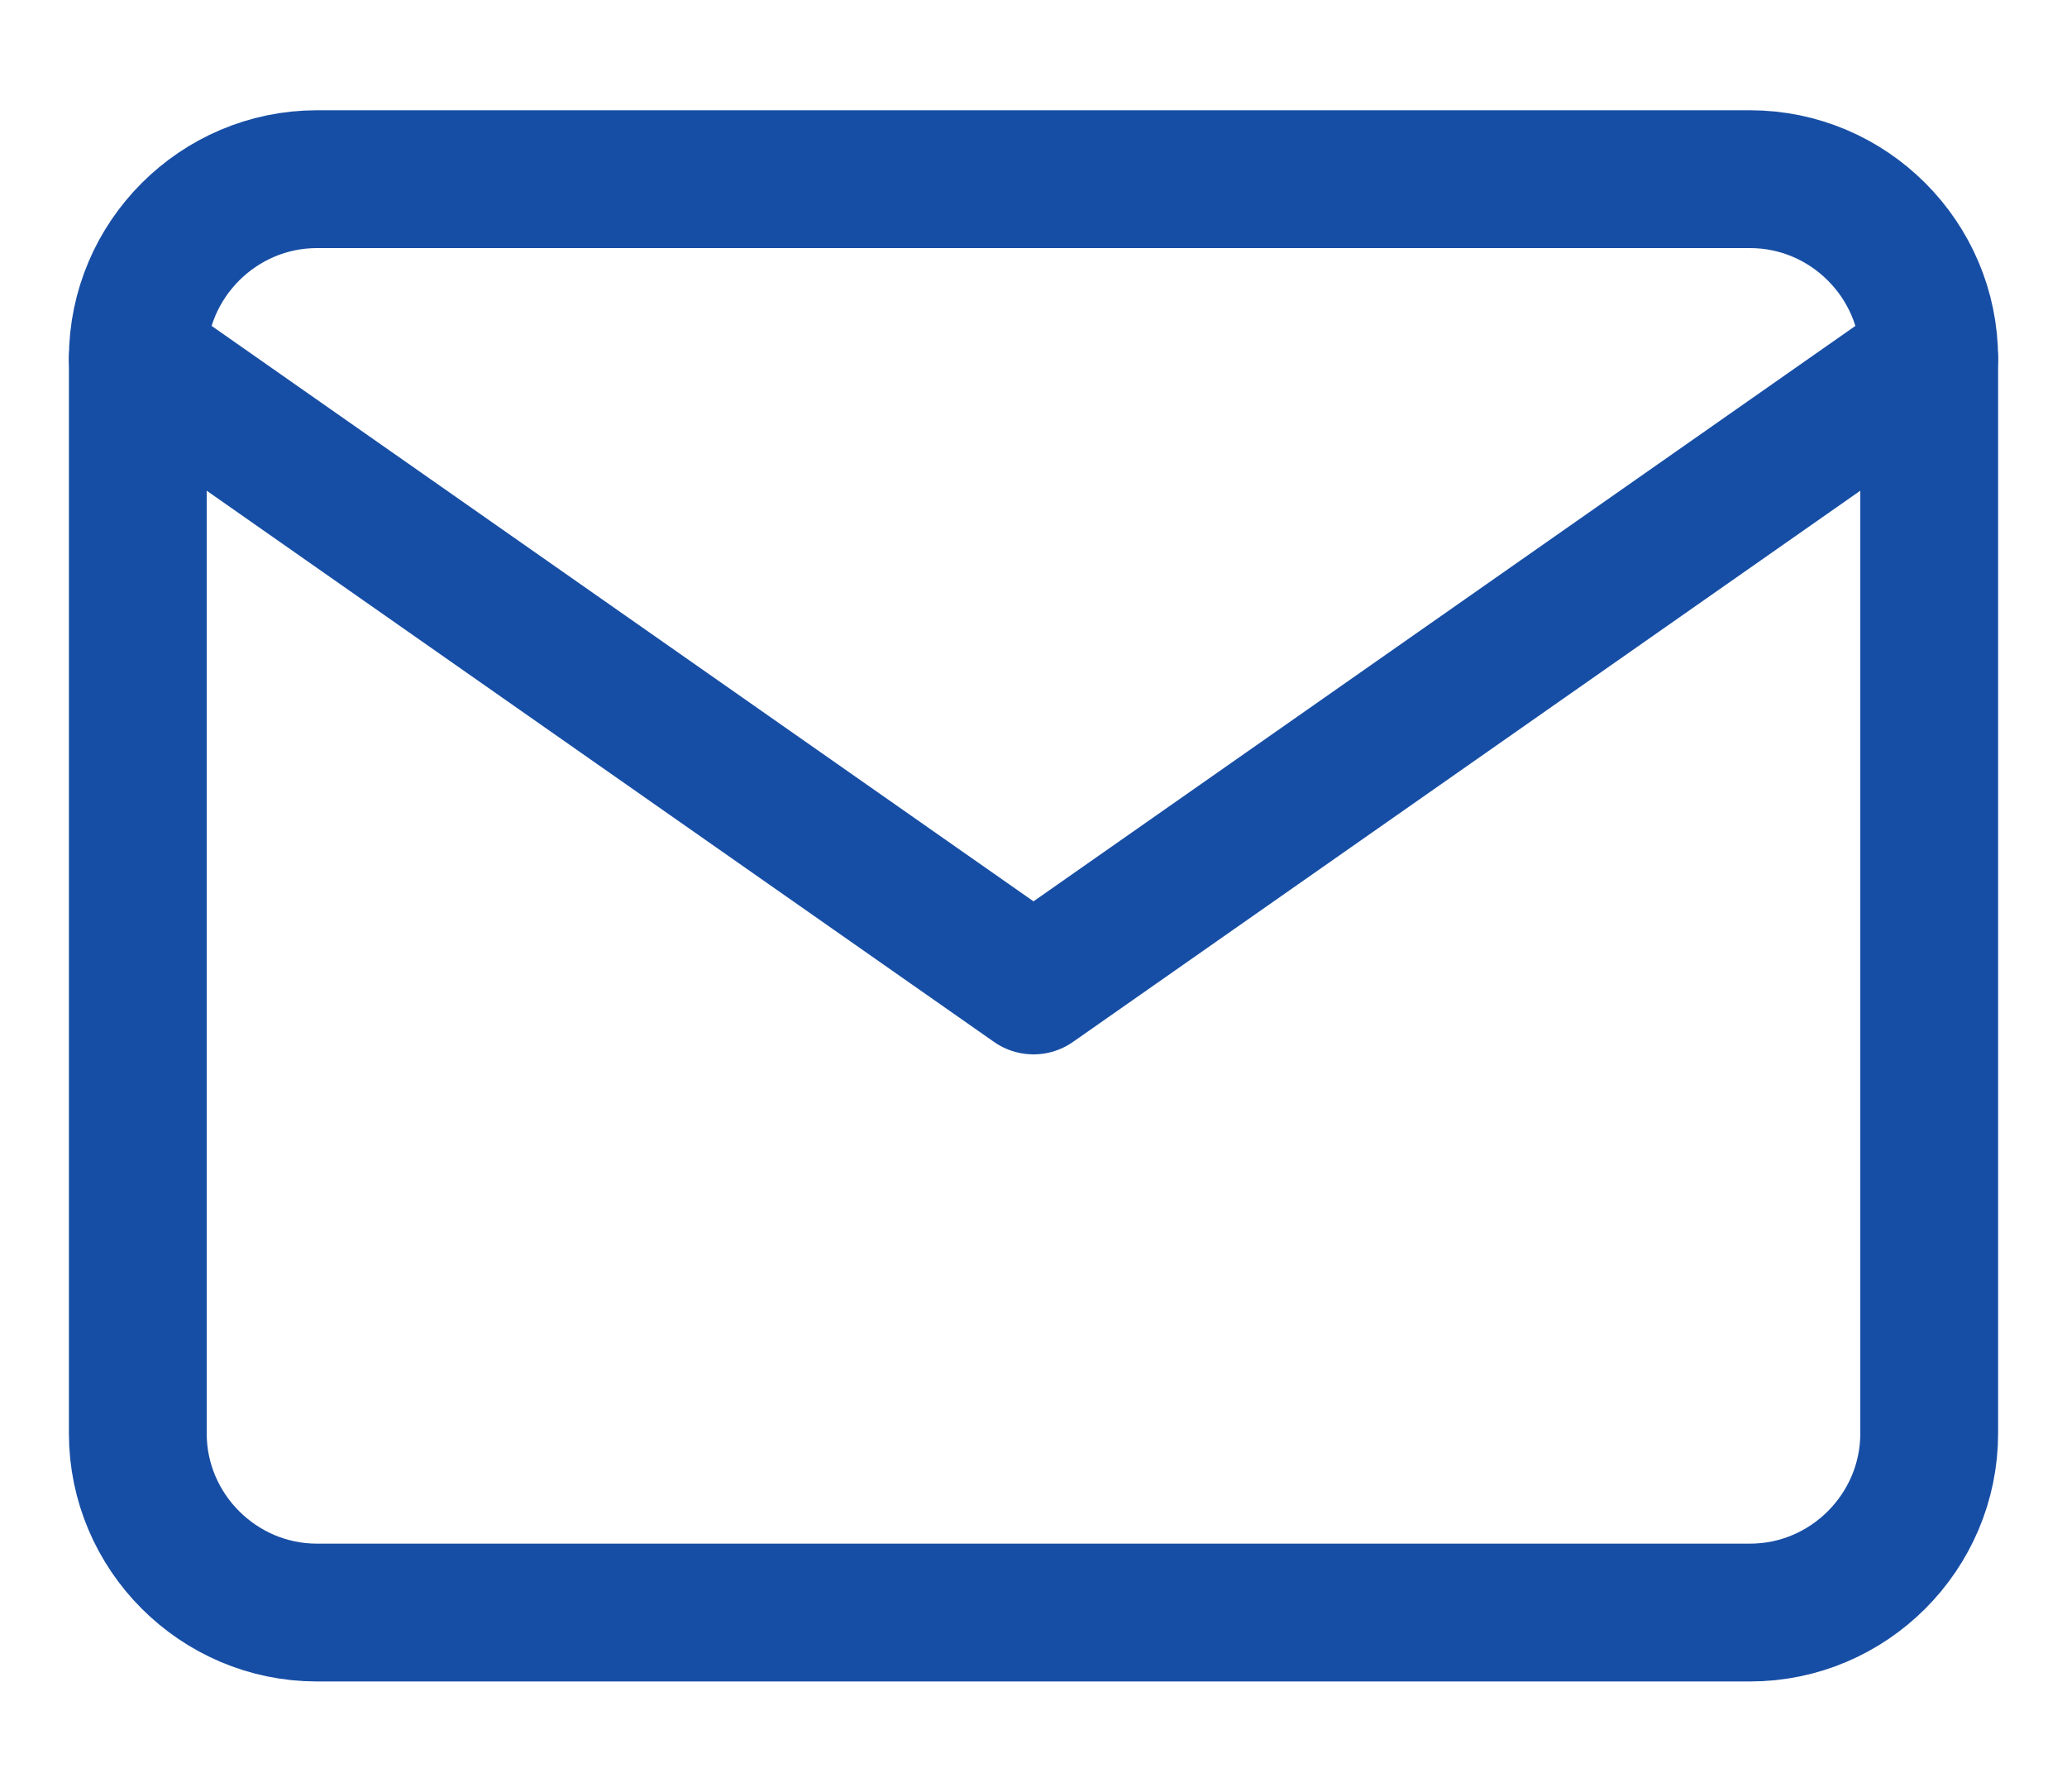 <svg width="15" height="13" viewBox="0 0 15 13" fill="none" xmlns="http://www.w3.org/2000/svg">
<path d="M2.3 1.3H12.7C13.415 1.3 14 1.885 14 2.6V10.4C14 11.115 13.415 11.7 12.7 11.7H2.3C1.585 11.7 1 11.115 1 10.4V2.6C1 1.885 1.585 1.3 2.3 1.3Z" stroke="#174EA5" stroke-linecap="round" stroke-linejoin="round"/>
<path d="M14 2.6L7.5 7.15L1 2.6" stroke="#174EA5" stroke-linecap="round" stroke-linejoin="round"/>
</svg>
